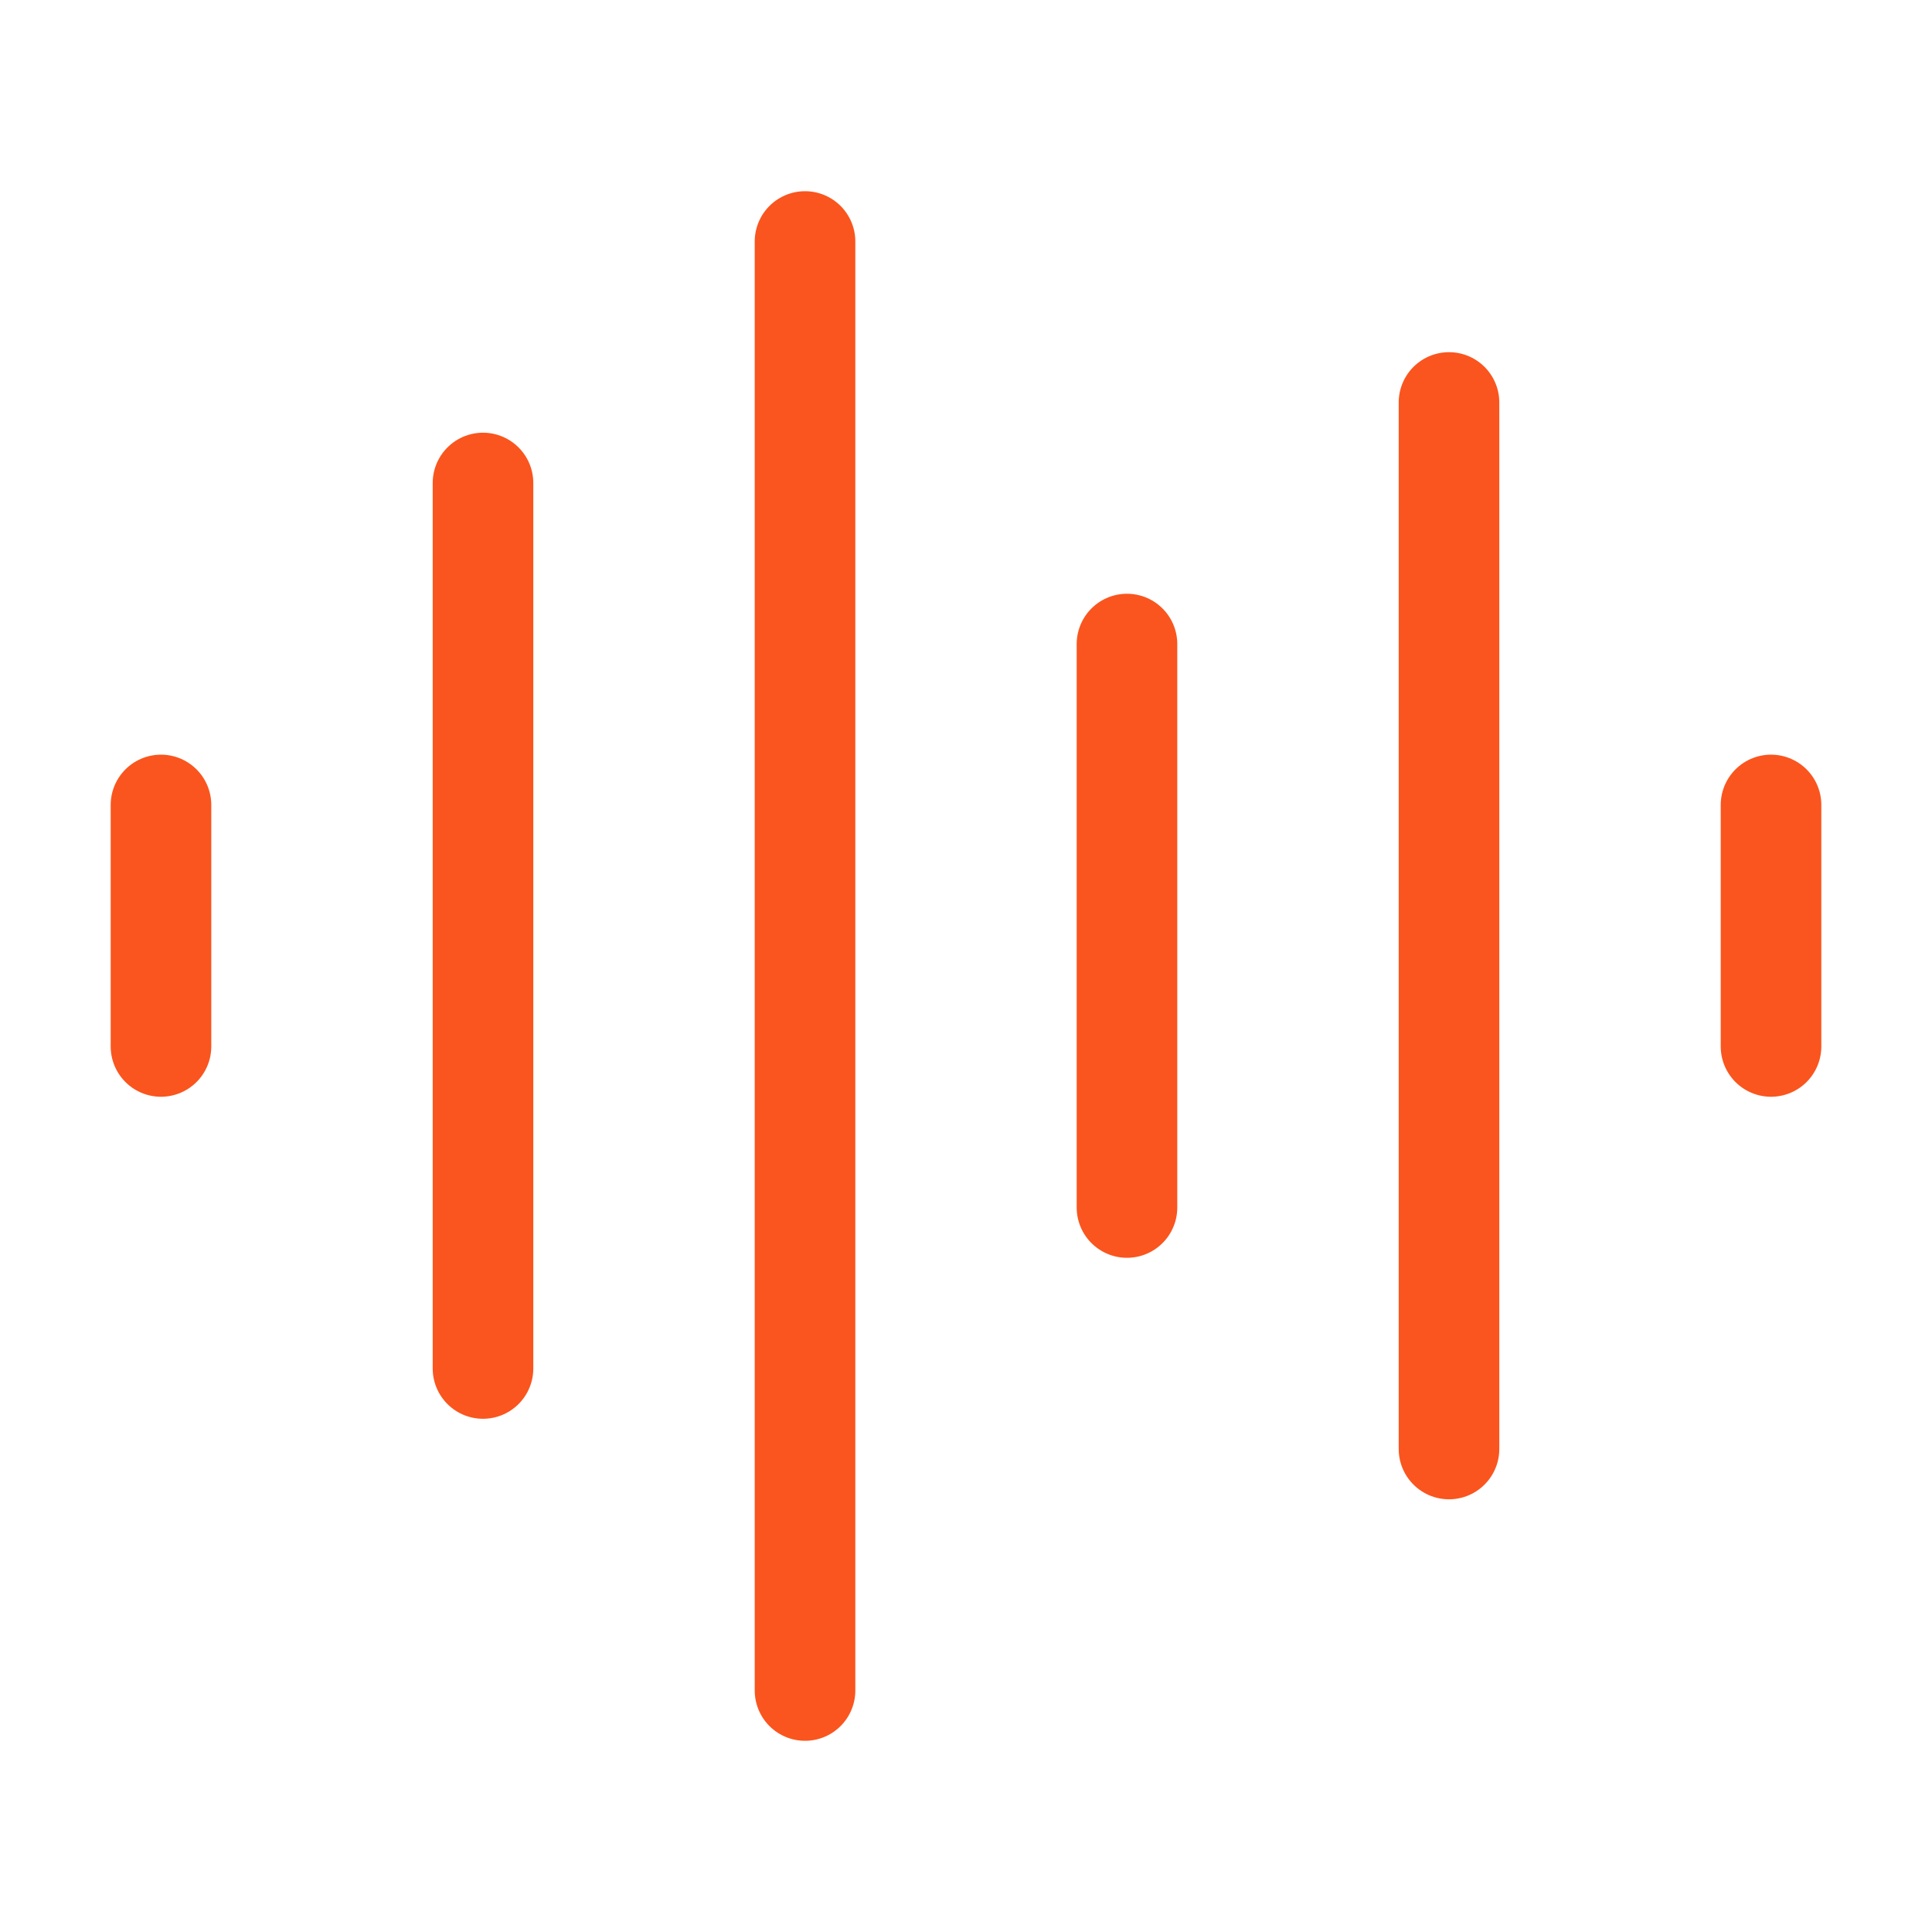 <svg width="28" height="28" viewBox="0 0 28 28" fill="none" xmlns="http://www.w3.org/2000/svg">
<path d="M2.333 11.666V15.166" stroke="#FA551E" stroke-width="1.458" stroke-linecap="round" stroke-linejoin="round"/>
<path d="M7 7V19.833" stroke="#FA551E" stroke-width="1.458" stroke-linecap="round" stroke-linejoin="round"/>
<path d="M11.667 3.5V24.5" stroke="#FA551E" stroke-width="1.458" stroke-linecap="round" stroke-linejoin="round"/>
<path d="M16.333 9.334V17.5" stroke="#FA551E" stroke-width="1.458" stroke-linecap="round" stroke-linejoin="round"/>
<path d="M21 5.833V21" stroke="#FA551E" stroke-width="1.458" stroke-linecap="round" stroke-linejoin="round"/>
<path d="M25.667 11.666V15.166" stroke="#FA551E" stroke-width="1.458" stroke-linecap="round" stroke-linejoin="round"/>
</svg>
